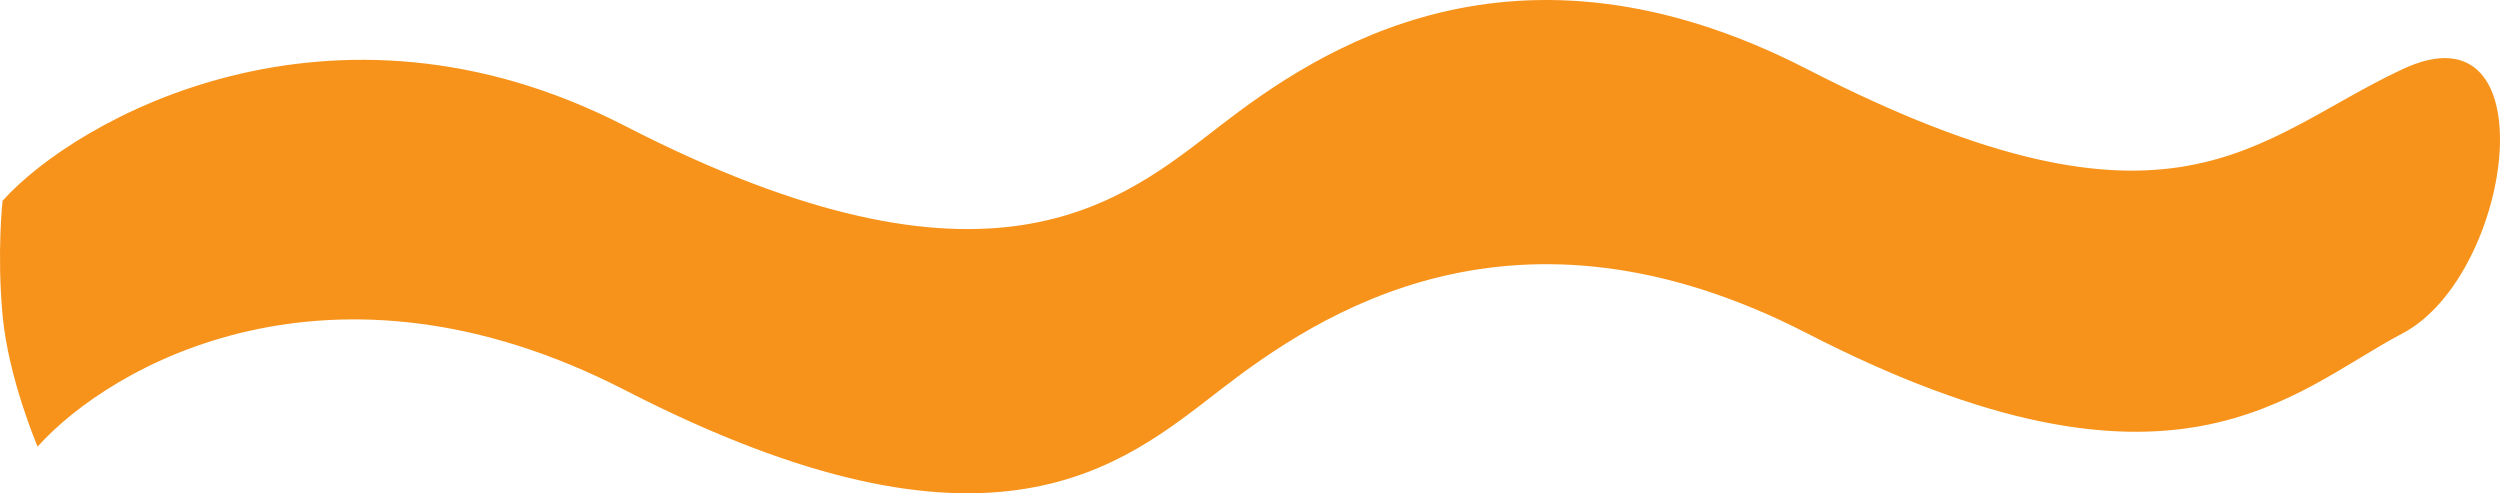 <svg width="223" height="44" viewBox="0 0 223 44" fill="none" xmlns="http://www.w3.org/2000/svg">
<path d="M55.728 11.222C29.541 -2.244 6.778 10.613 0.231 17.907C0.231 17.907 -0.289 22.512 0.231 28.14C0.752 33.767 3.354 39.838 3.354 39.838C9.901 32.544 29.541 21.322 55.728 34.788C88.462 51.621 100.1 41.521 108.829 34.788C117.558 28.055 135.016 16.272 161.203 29.738C193.936 46.571 204.416 34.941 214.304 29.738C224.192 24.535 227.489 0 214.304 6.172C201.12 12.344 193.937 23.005 161.203 6.172C135.016 -7.294 117.558 4.489 108.829 11.222C100.1 17.955 88.462 28.055 55.728 11.222Z" fill="#F7931A"/>
</svg>
